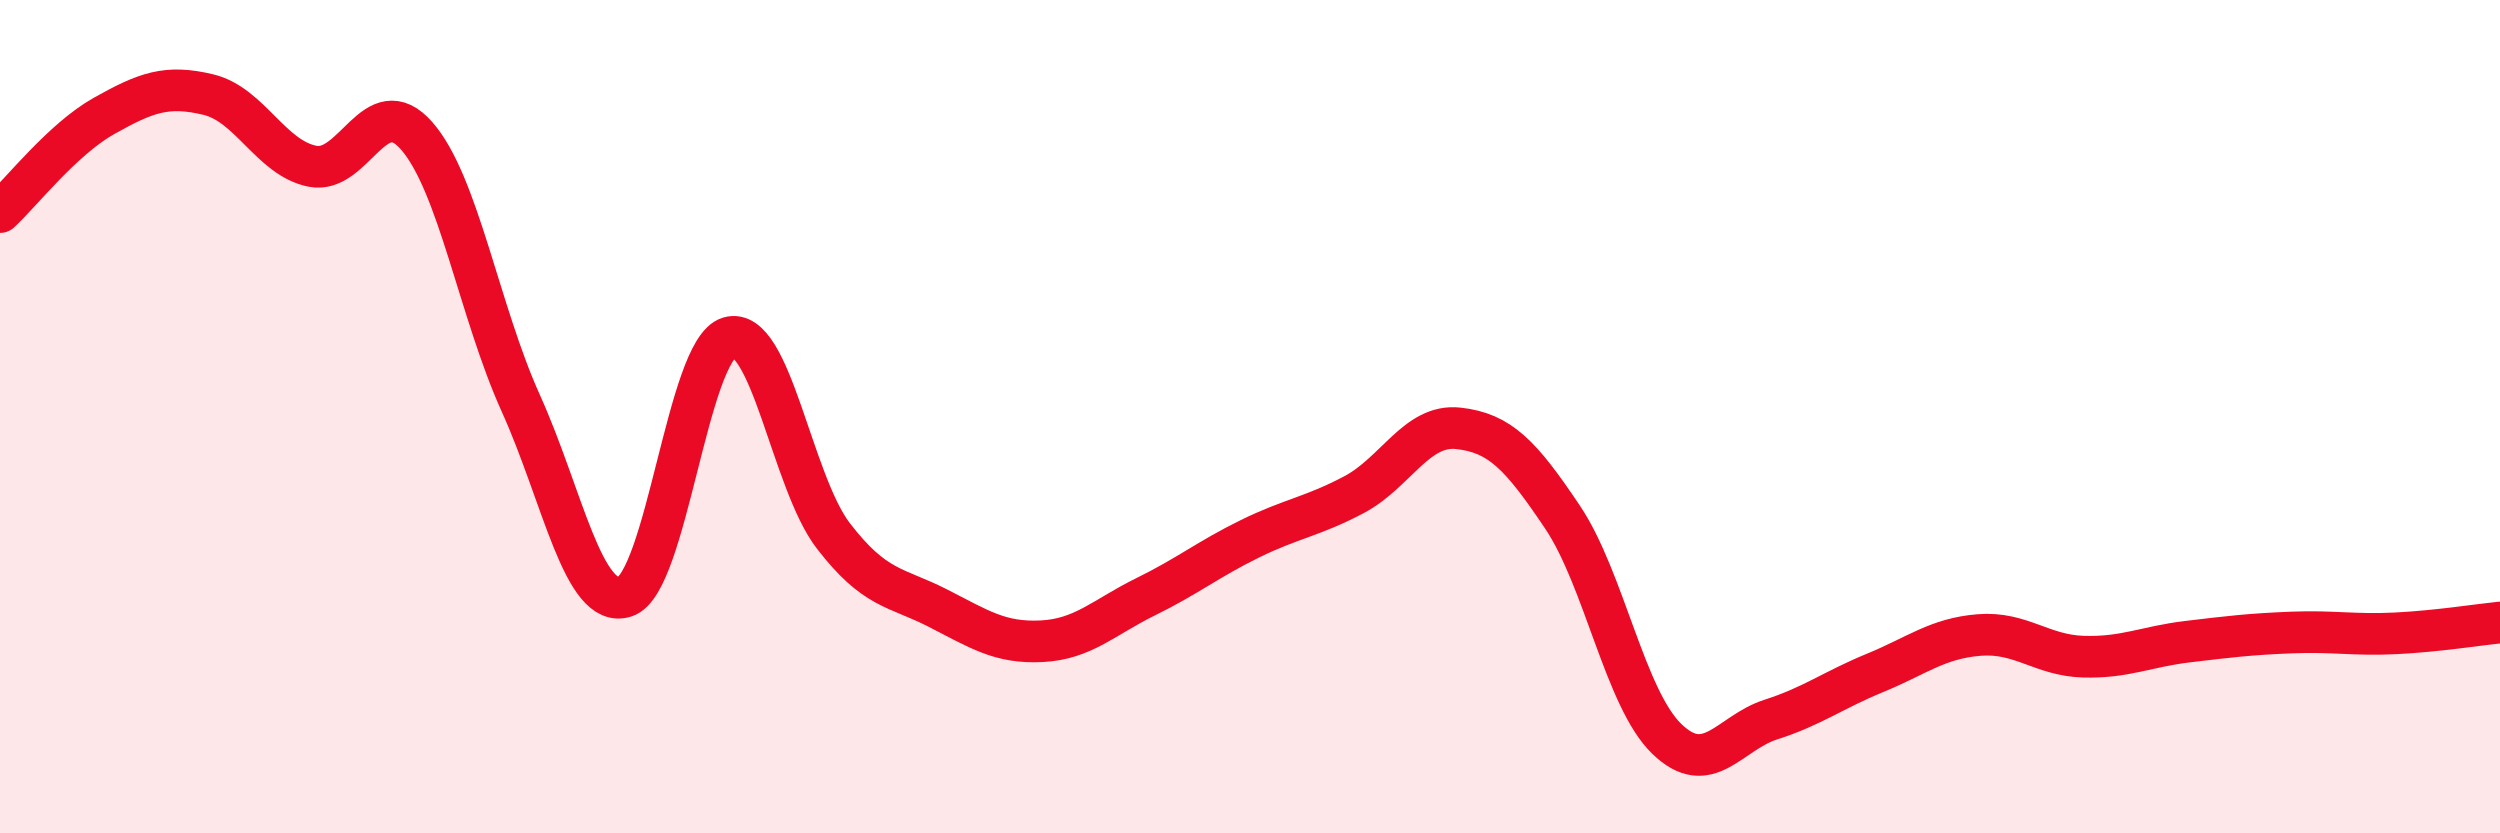 
    <svg width="60" height="20" viewBox="0 0 60 20" xmlns="http://www.w3.org/2000/svg">
      <path
        d="M 0,5.09 C 0.5,4.63 1.5,3.34 2.5,2.78 C 3.5,2.22 4,2.03 5,2.27 C 6,2.51 6.5,3.79 7.5,3.99 C 8.5,4.19 9,2.12 10,3.26 C 11,4.4 11.5,7.47 12.5,9.68 C 13.5,11.89 14,14.64 15,14.32 C 16,14 16.5,8.39 17.5,8.1 C 18.5,7.81 19,11.56 20,12.86 C 21,14.16 21.5,14.08 22.5,14.59 C 23.5,15.1 24,15.44 25,15.39 C 26,15.34 26.5,14.81 27.5,14.32 C 28.5,13.83 29,13.42 30,12.93 C 31,12.44 31.5,12.4 32.5,11.87 C 33.5,11.34 34,10.17 35,10.28 C 36,10.39 36.5,10.92 37.5,12.41 C 38.5,13.9 39,16.76 40,17.73 C 41,18.7 41.5,17.59 42.5,17.27 C 43.5,16.95 44,16.56 45,16.15 C 46,15.74 46.5,15.32 47.5,15.24 C 48.5,15.16 49,15.73 50,15.76 C 51,15.79 51.5,15.52 52.5,15.4 C 53.5,15.28 54,15.22 55,15.18 C 56,15.14 56.5,15.25 57.5,15.2 C 58.5,15.15 59.5,14.99 60,14.94L60 20L0 20Z"
        fill="#EB0A25"
        opacity="0.1"
        stroke-linecap="round"
        stroke-linejoin="round"
      />
      <path
        d="M 0,5.09 C 0.5,4.63 1.5,3.34 2.5,2.78 C 3.5,2.22 4,2.03 5,2.27 C 6,2.51 6.5,3.79 7.5,3.99 C 8.5,4.19 9,2.12 10,3.26 C 11,4.4 11.5,7.47 12.5,9.68 C 13.5,11.89 14,14.64 15,14.32 C 16,14 16.5,8.39 17.5,8.1 C 18.5,7.81 19,11.56 20,12.86 C 21,14.16 21.5,14.08 22.5,14.59 C 23.5,15.1 24,15.44 25,15.39 C 26,15.34 26.5,14.81 27.5,14.32 C 28.5,13.83 29,13.42 30,12.93 C 31,12.44 31.5,12.4 32.5,11.87 C 33.5,11.34 34,10.17 35,10.28 C 36,10.39 36.5,10.92 37.5,12.41 C 38.5,13.9 39,16.76 40,17.73 C 41,18.7 41.5,17.59 42.5,17.27 C 43.5,16.95 44,16.56 45,16.15 C 46,15.74 46.5,15.32 47.5,15.24 C 48.5,15.16 49,15.73 50,15.76 C 51,15.79 51.5,15.52 52.5,15.4 C 53.5,15.28 54,15.22 55,15.18 C 56,15.14 56.5,15.25 57.5,15.2 C 58.5,15.15 59.5,14.99 60,14.94"
        stroke="#EB0A25"
        stroke-width="1"
        fill="none"
        stroke-linecap="round"
        stroke-linejoin="round"
      />
    </svg>
  
